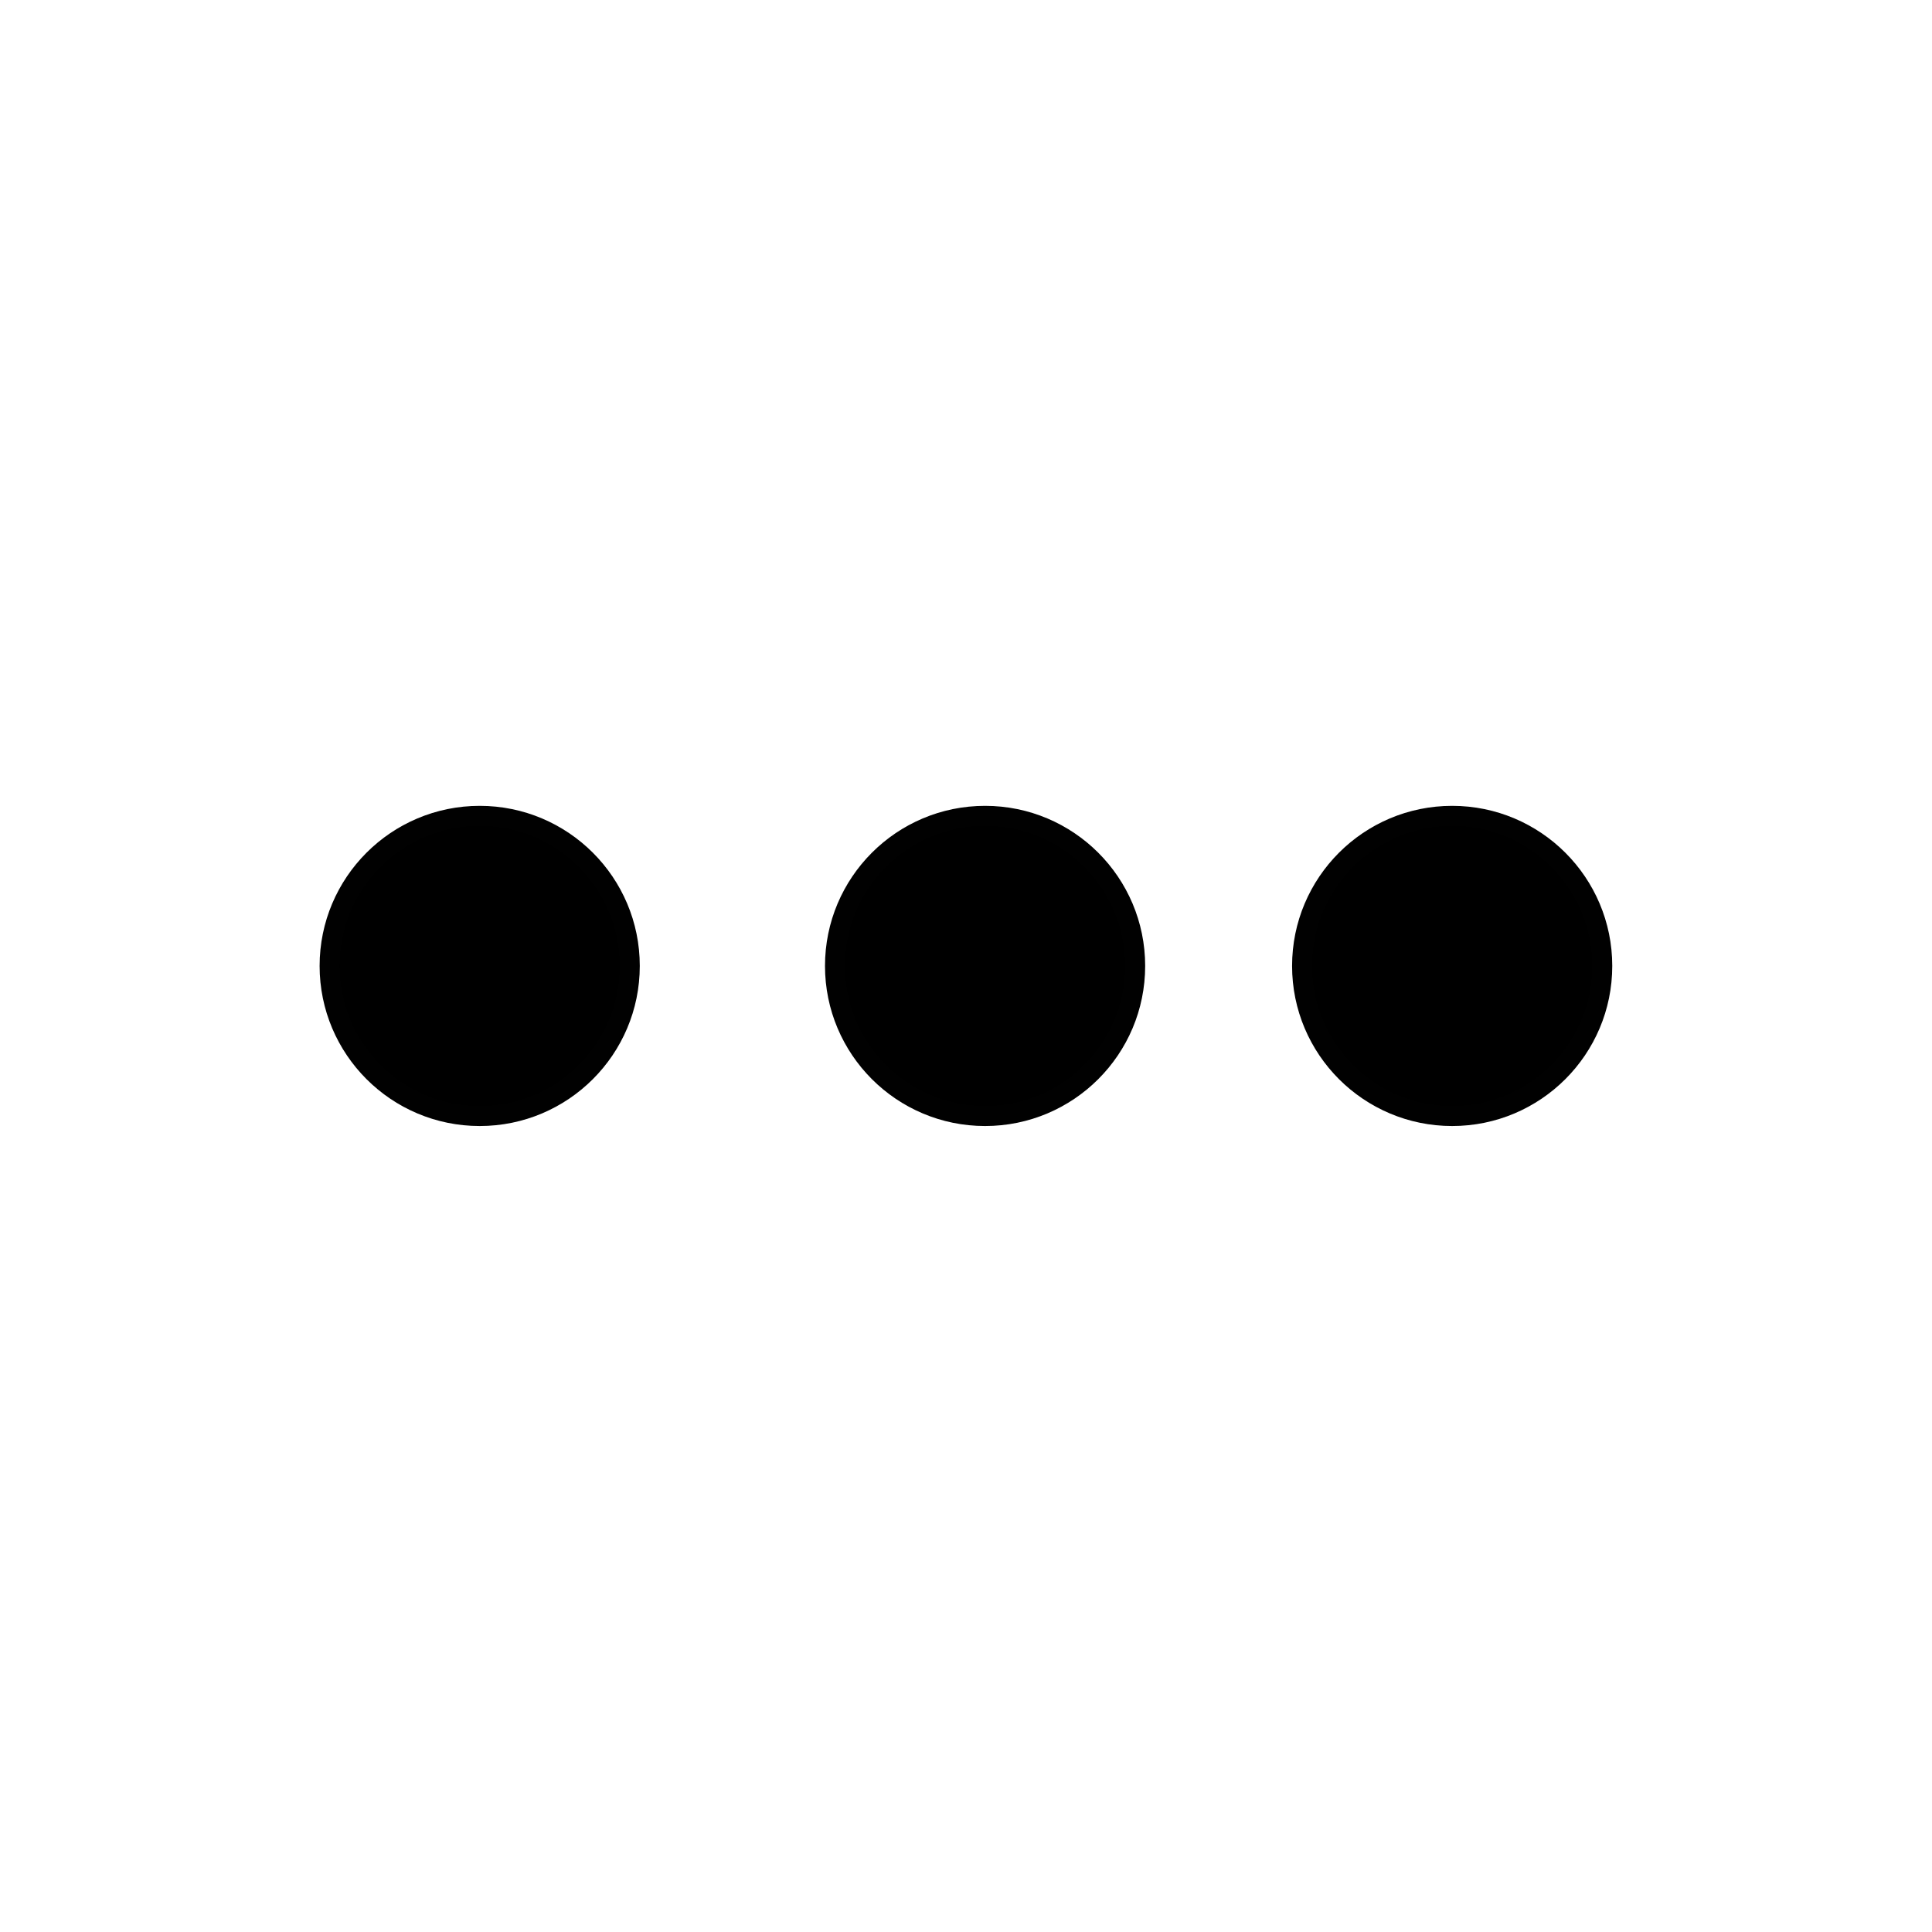 <?xml version="1.0" encoding="UTF-8"?>
<!-- Uploaded to: SVG Repo, www.svgrepo.com, Generator: SVG Repo Mixer Tools -->
<svg width="800px" height="800px" version="1.1" viewBox="144 144 512 512" xmlns="http://www.w3.org/2000/svg">
 <g stroke="#010101" stroke-miterlimit="10">
  <path transform="matrix(5.303 0 0 5.303 148.09 148.09)" d="m30.701 47.5c0 4.142-3.358 7.5-7.5 7.5-4.142 0-7.5-3.358-7.5-7.5 0-4.143 3.358-7.5 7.5-7.5 4.143 0 7.5 3.358 7.5 7.5"/>
  <path transform="matrix(5.303 0 0 5.303 148.09 148.09)" d="m55.957 47.5c0 4.142-3.358 7.5-7.5 7.5-4.143 0-7.5-3.358-7.5-7.5 0-4.143 3.357-7.5 7.5-7.5 4.142 0 7.5 3.358 7.5 7.5"/>
  <path transform="matrix(5.303 0 0 5.303 148.09 148.09)" d="m79.299 47.5c0 4.142-3.358 7.5-7.5 7.5-4.143 0-7.5-3.358-7.5-7.5 0-4.143 3.357-7.5 7.5-7.5 4.142 0 7.5 3.358 7.5 7.5"/>
 </g>
</svg>